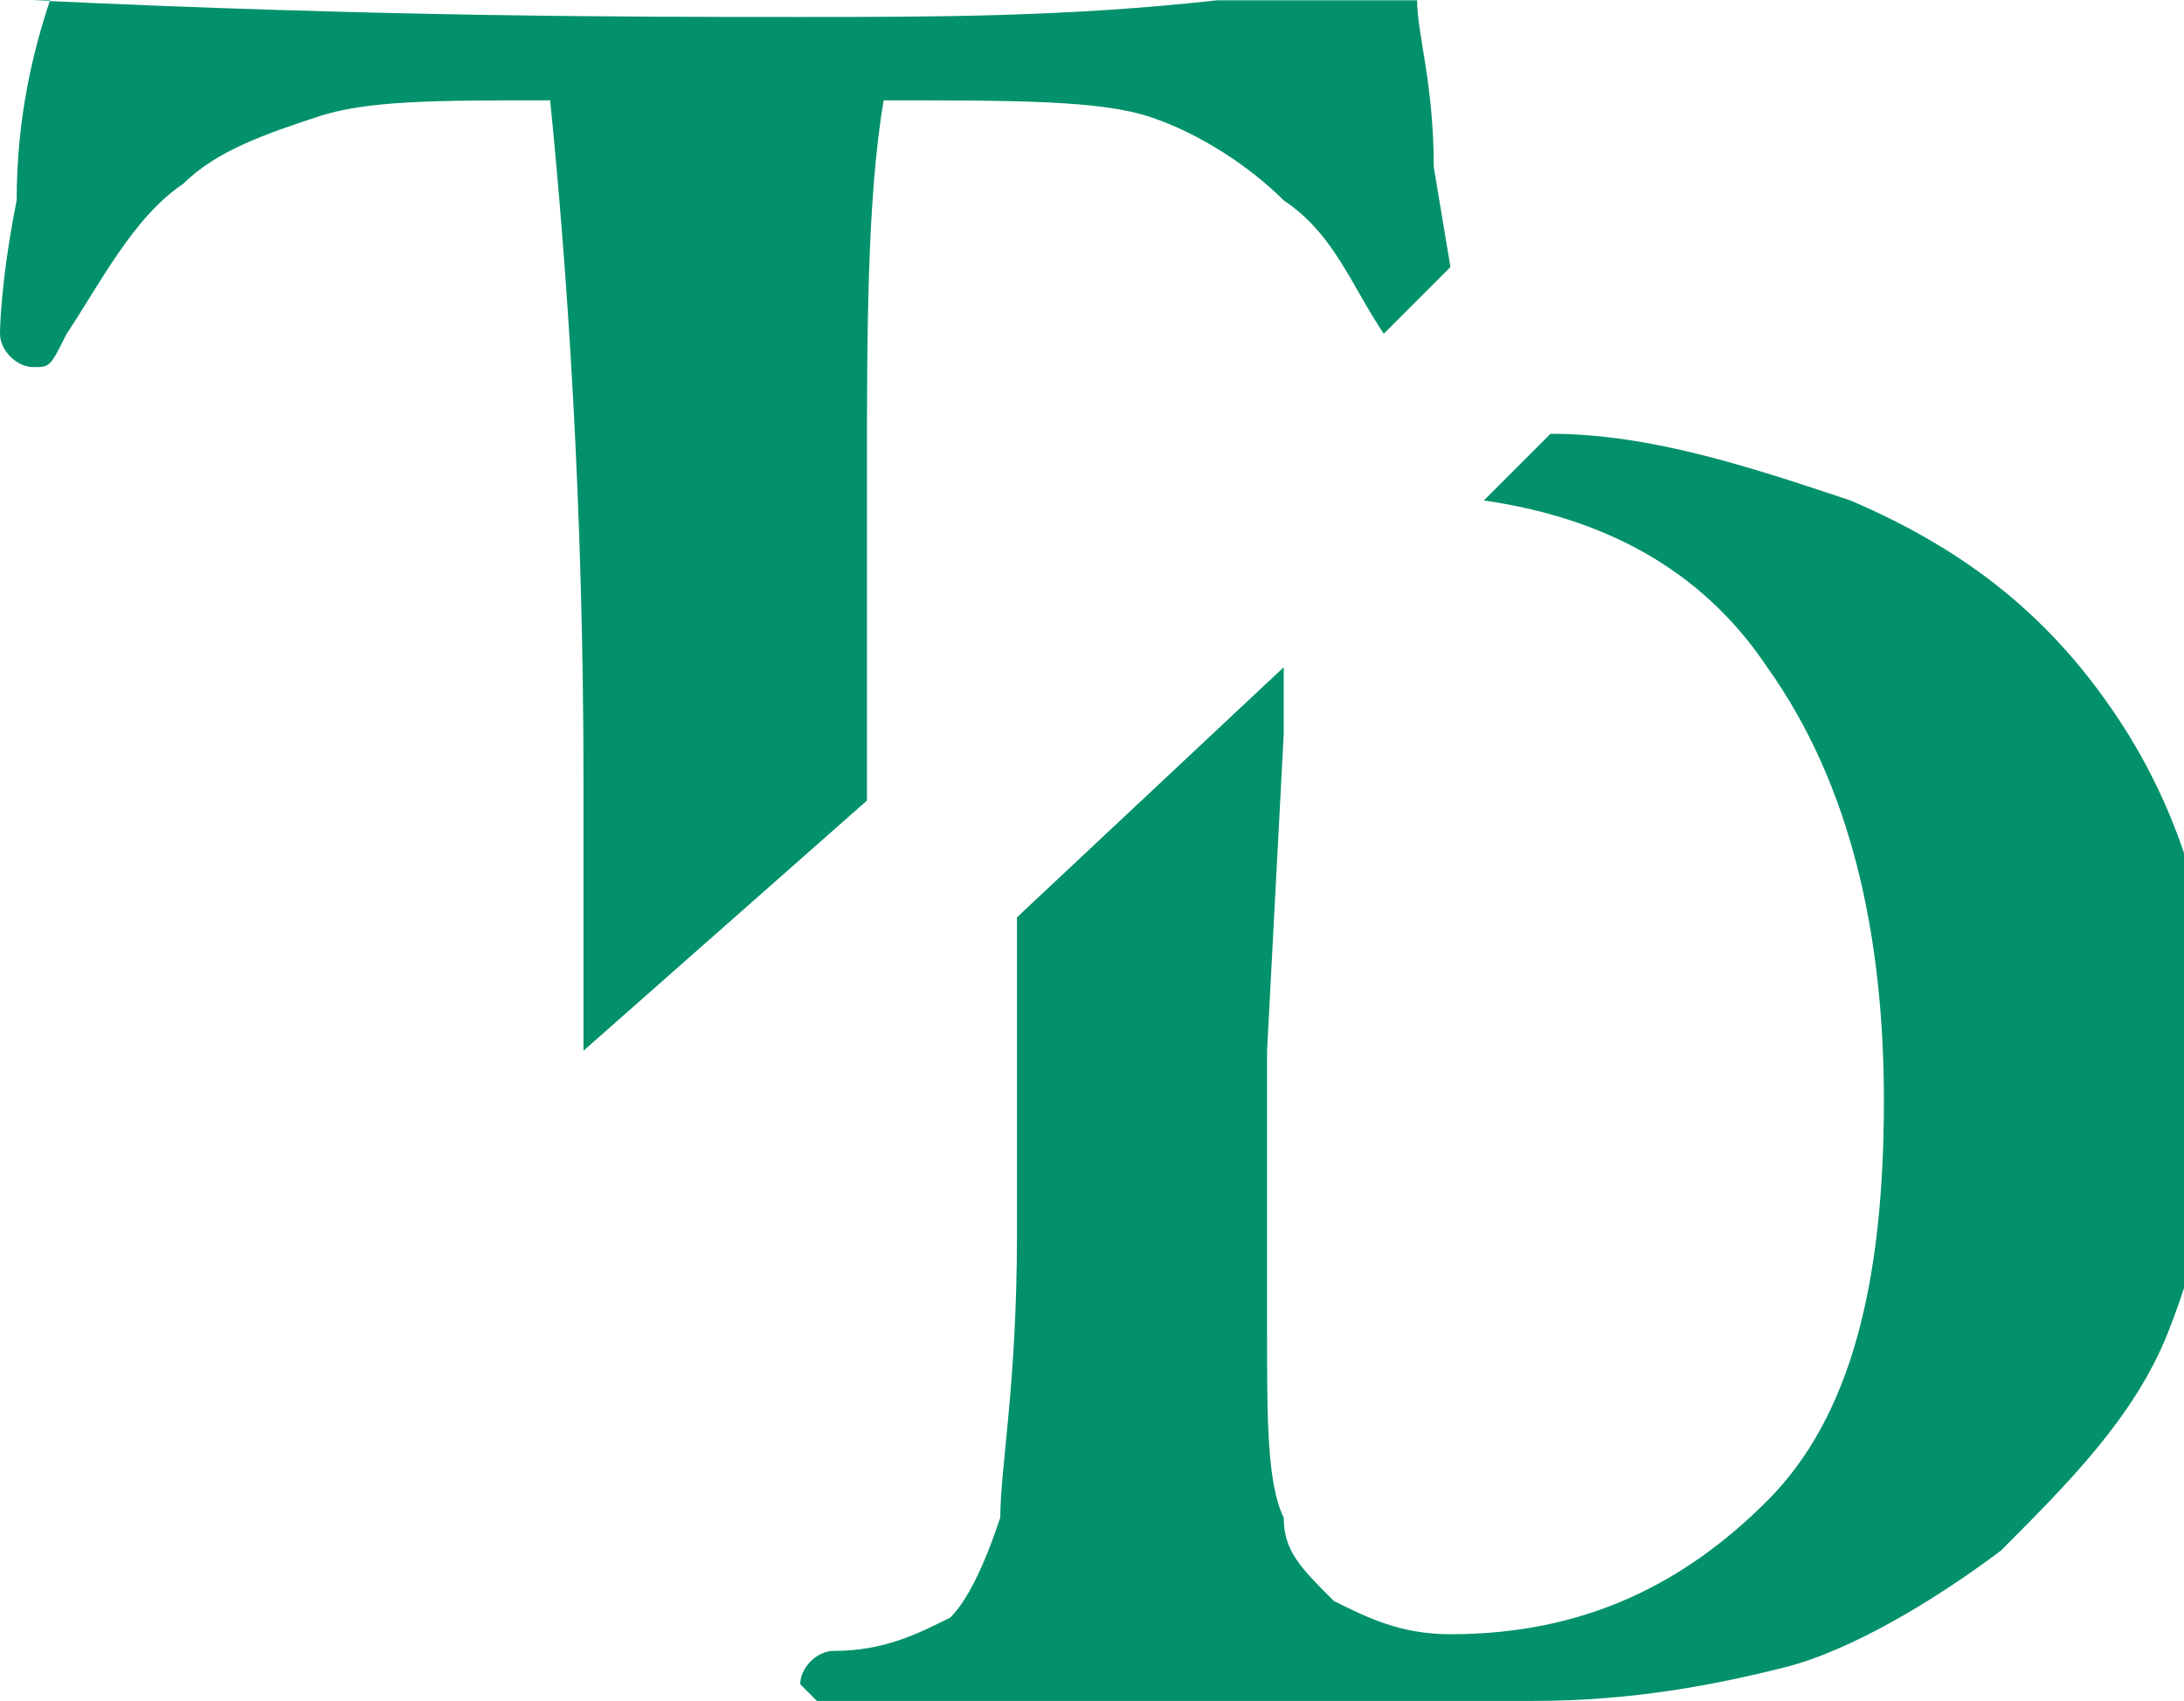 <?xml version="1.0" encoding="UTF-8"?>
<svg data-bbox="0 0 133 102" viewBox="0 0 131 102" height="44.267" width="56.832" xmlns="http://www.w3.org/2000/svg" shape-rendering="geometricPrecision" text-rendering="geometricPrecision" image-rendering="optimizeQuality" fill-rule="evenodd" clip-rule="evenodd" data-type="color">
    <g>
        <path d="M2 0c21 1 36 1 46 1 8 0 16 0 25-1h12c0 2 1 5 1 10l1 6-4 4c-2-3-3-6-6-8-2-2-5-4-8-5s-8-1-16-1c-1 6-1 14-1 23v19L35 63V47c0-17-1-31-2-41-7 0-11 0-14 1s-6 2-8 4c-3 2-5 6-7 9-1 2-1 2-2 2s-2-1-2-2c0 0 0-3 1-8C1 7 2 3 3 0z" fill="#02916b" data-color="1"/>
        <path d="M91 102H49l-1-1c0-1 1-2 2-2 3 0 5-1 7-2 1-1 2-3 3-6 0-3 1-8 1-17V55l16-15v4l-1 19v17c0 5 0 9 1 11 0 2 1 3 3 5 2 1 4 2 7 2 8 0 14-3 19-8s7-13 7-24c0-10-2-19-7-26-4-6-10-9-17-10l4-4c6 0 12 2 18 4 7 3 12 7 16 13q6 9 6 21c0 6-1 11-3 16s-6 9-10 13c-4 3-9 6-13 7s-9 2-15 2z" fill="#02916b" data-color="1"/>
    </g>
</svg>
